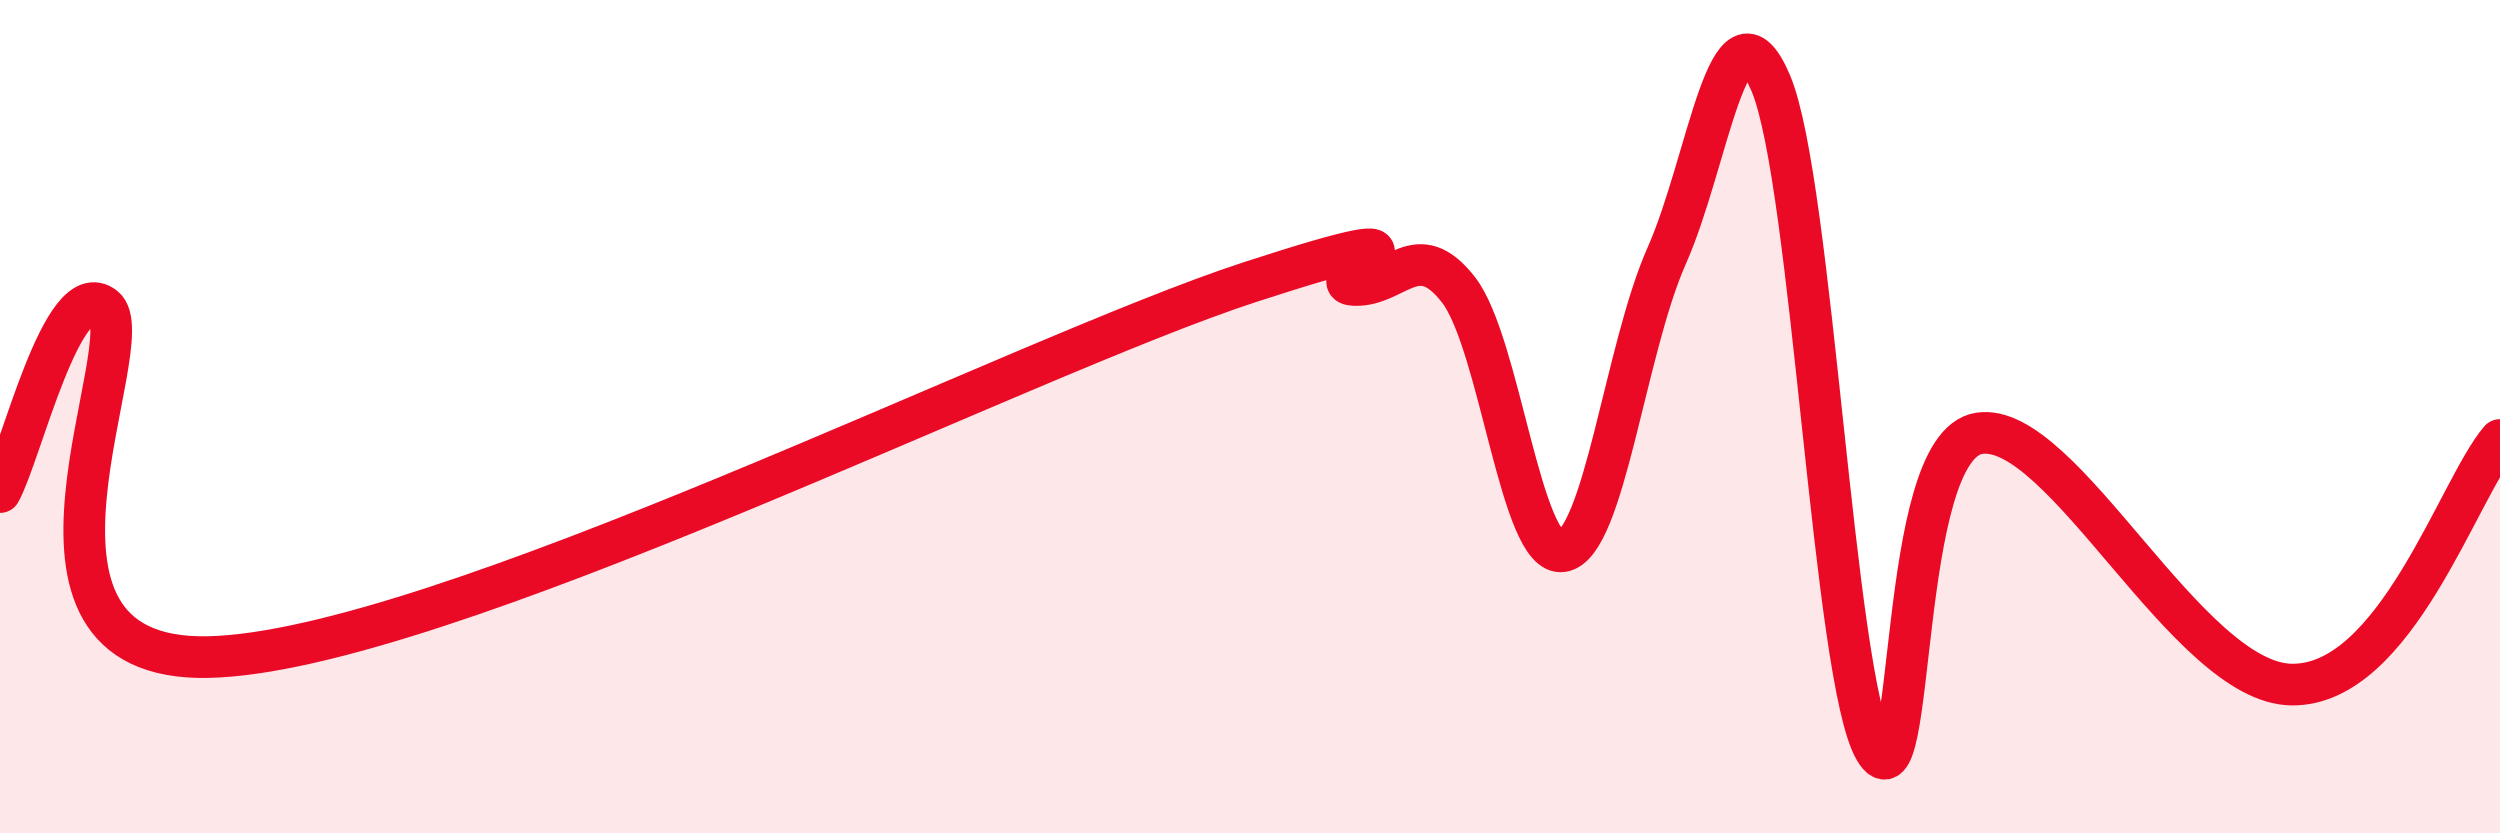 
    <svg width="60" height="20" viewBox="0 0 60 20" xmlns="http://www.w3.org/2000/svg">
      <path
        d="M 0,11.81 C 0.5,10.92 1.5,6.58 2.5,7.37 C 3.5,8.16 -0.5,15.89 5,15.77 C 10.5,15.65 24.5,8.56 30,6.77 C 35.5,4.98 31.5,6.8 32.5,6.84 C 33.5,6.88 34,5.67 35,6.95 C 36,8.23 36.5,13.39 37.5,13.23 C 38.5,13.07 39,8.39 40,6.14 C 41,3.89 41.5,-0.37 42.5,2 C 43.5,4.37 44,16.32 45,18 C 46,19.68 45.5,10.71 47.5,10.4 C 49.5,10.09 52.5,16.4 55,16.43 C 57.5,16.46 59,11.73 60,10.56L60 20L0 20Z"
        fill="#EB0A25"
        opacity="0.1"
        stroke-linecap="round"
        stroke-linejoin="round"
      />
      <path
        d="M 0,11.81 C 0.5,10.92 1.5,6.58 2.5,7.37 C 3.5,8.16 -0.5,15.89 5,15.77 C 10.5,15.65 24.5,8.56 30,6.77 C 35.5,4.98 31.5,6.8 32.5,6.84 C 33.5,6.88 34,5.67 35,6.95 C 36,8.23 36.5,13.39 37.5,13.23 C 38.5,13.07 39,8.39 40,6.14 C 41,3.89 41.5,-0.37 42.5,2 C 43.5,4.37 44,16.32 45,18 C 46,19.68 45.5,10.71 47.5,10.4 C 49.5,10.09 52.5,16.4 55,16.43 C 57.5,16.46 59,11.73 60,10.56"
        stroke="#EB0A25"
        stroke-width="1"
        fill="none"
        stroke-linecap="round"
        stroke-linejoin="round"
      />
    </svg>
  